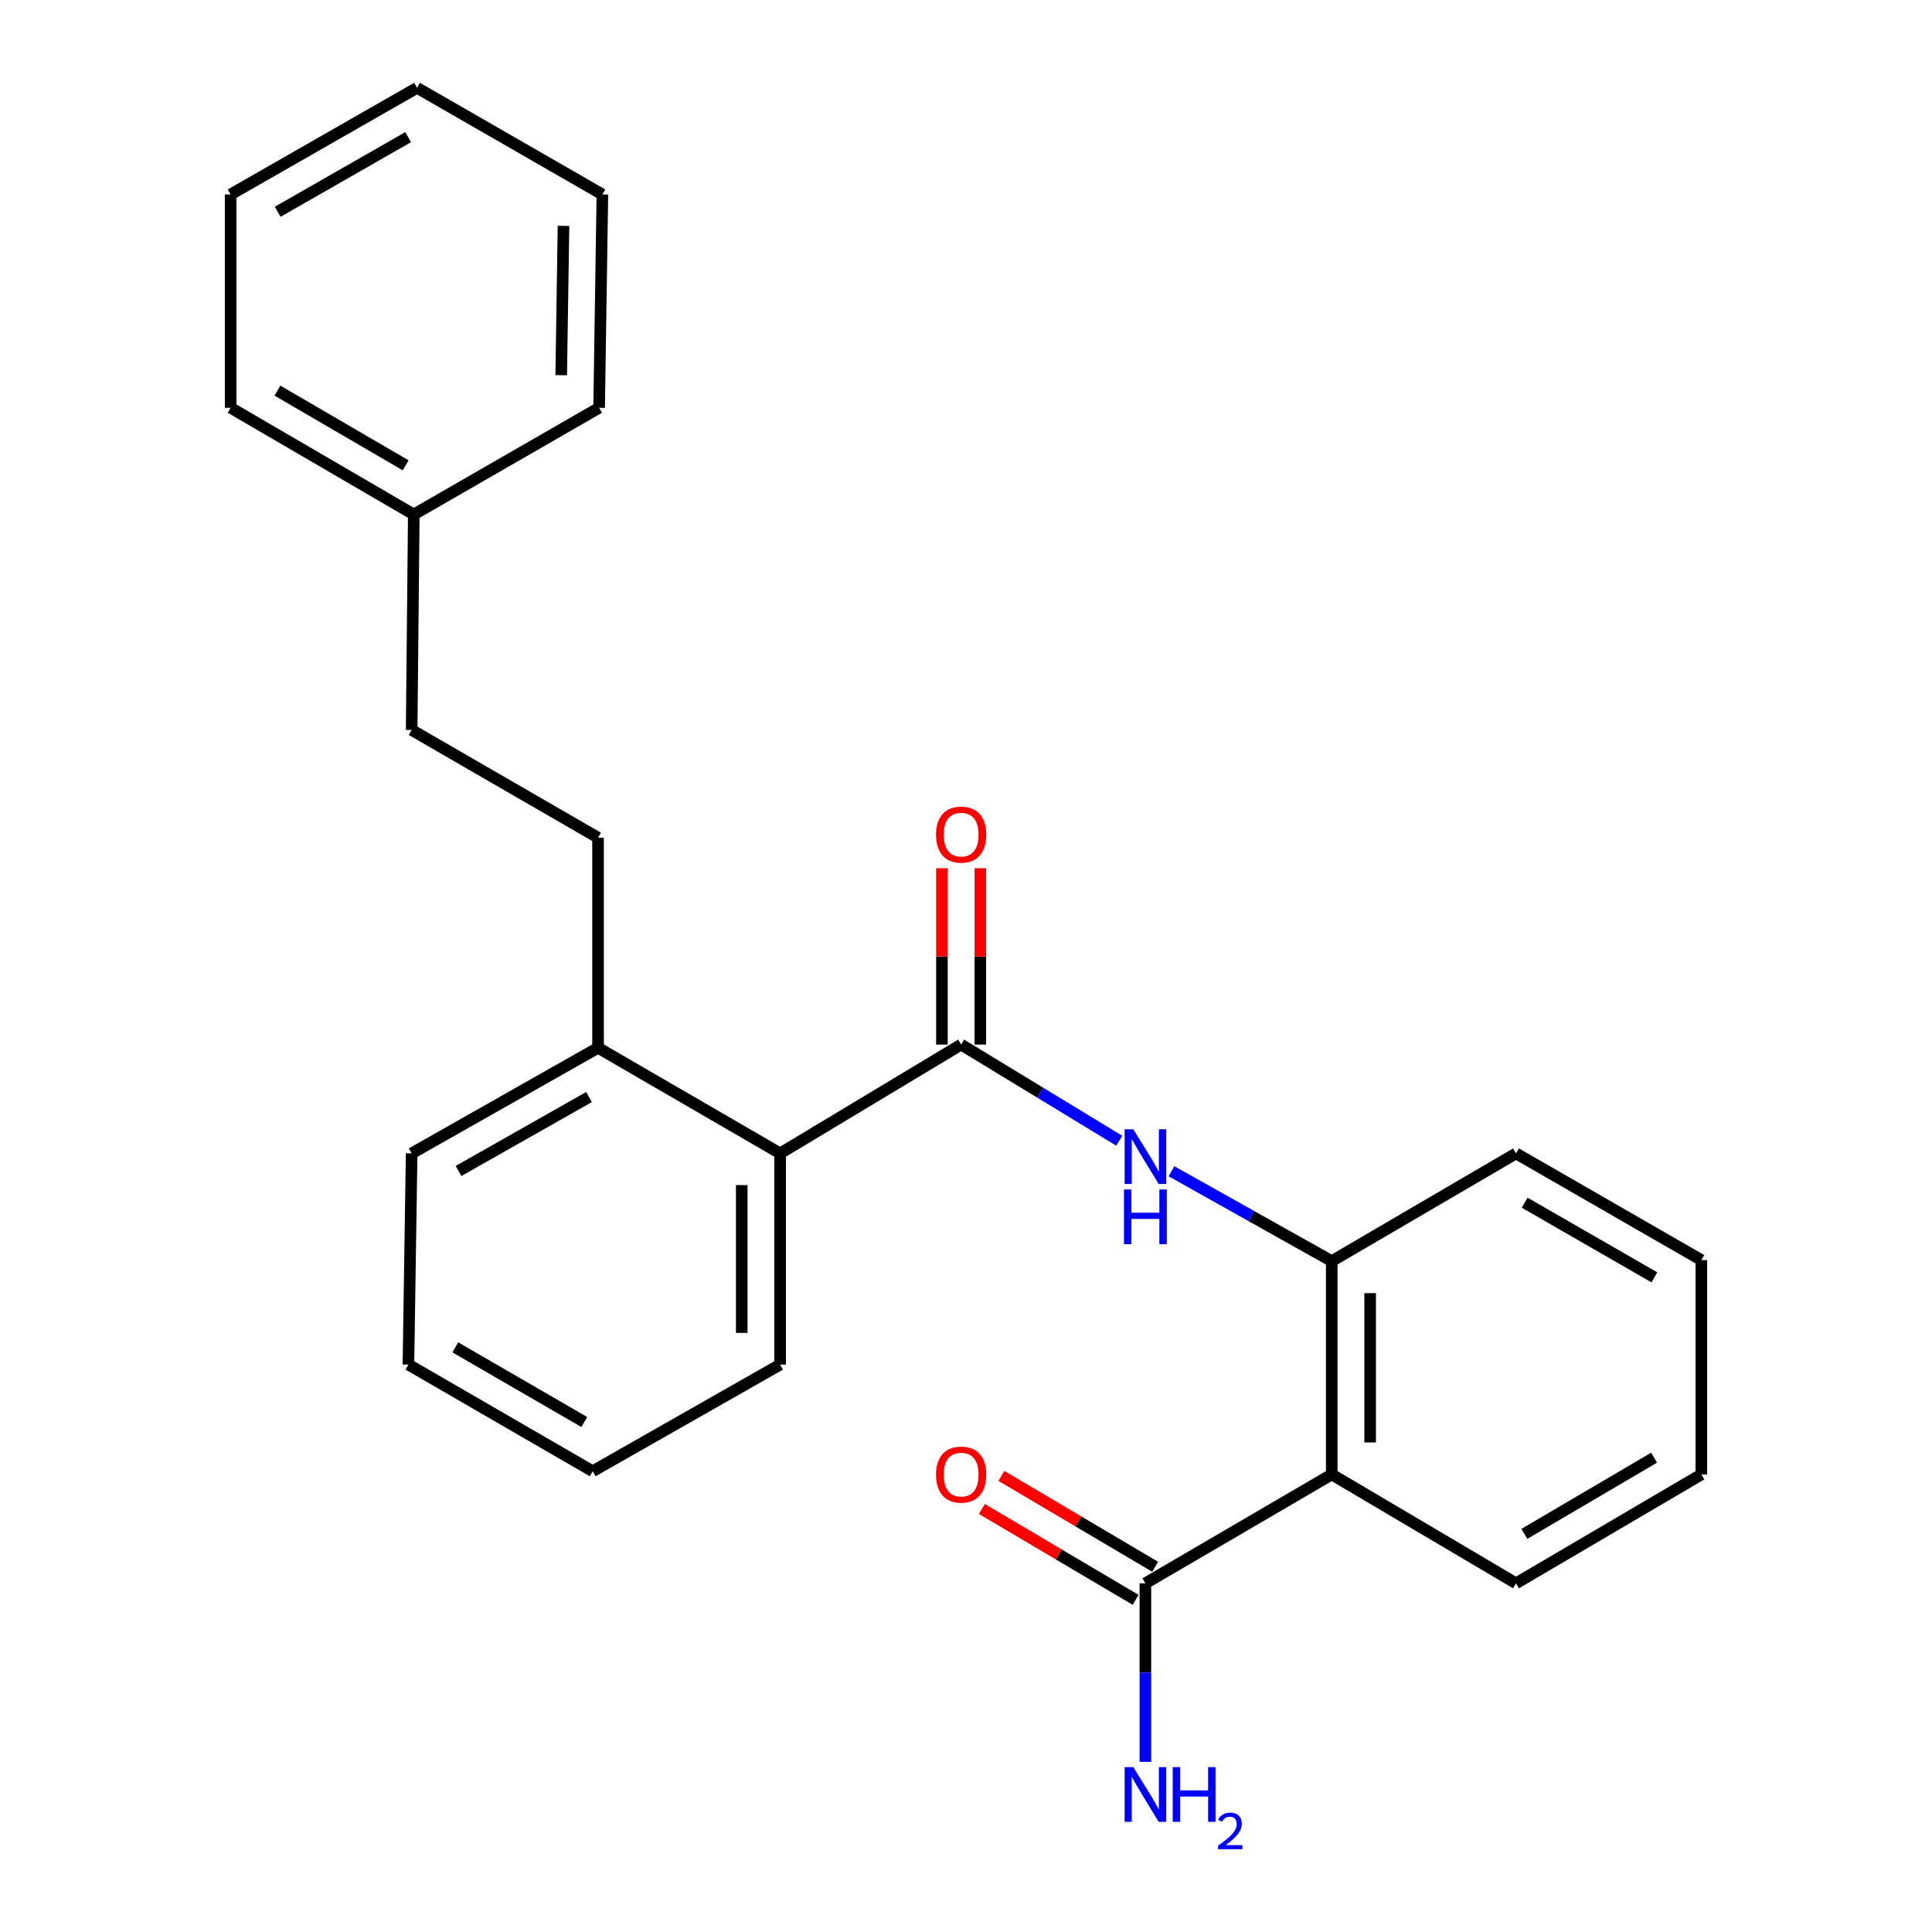 <?xml version='1.0' encoding='iso-8859-1'?>
<svg version='1.1' baseProfile='full'
              xmlns='http://www.w3.org/2000/svg'
                      xmlns:rdkit='http://www.rdkit.org/xml'
                      xmlns:xlink='http://www.w3.org/1999/xlink'
                  xml:space='preserve'
width='1000px' height='1000px' viewBox='0 0 1000 1000'>
<!-- END OF HEADER -->
<rect style='opacity:1.0;fill:#FFFFFF;stroke:none' width='1000' height='1000' x='0' y='0'> </rect>
<path class='bond-1' d='M 497.482,540.668 L 538.401,565.555' style='fill:none;fill-rule:evenodd;stroke:#000000;stroke-width:6px;stroke-linecap:butt;stroke-linejoin:miter;stroke-opacity:1' />
<path class='bond-1' d='M 538.401,565.555 L 579.32,590.441' style='fill:none;fill-rule:evenodd;stroke:#0000FF;stroke-width:6px;stroke-linecap:butt;stroke-linejoin:miter;stroke-opacity:1' />
<path class='bond-4' d='M 497.482,540.668 L 403.793,597.003' style='fill:none;fill-rule:evenodd;stroke:#000000;stroke-width:6px;stroke-linecap:butt;stroke-linejoin:miter;stroke-opacity:1' />
<path class='bond-5' d='M 507.42,540.668 L 507.42,495.032' style='fill:none;fill-rule:evenodd;stroke:#000000;stroke-width:6px;stroke-linecap:butt;stroke-linejoin:miter;stroke-opacity:1' />
<path class='bond-5' d='M 507.42,495.032 L 507.42,449.396' style='fill:none;fill-rule:evenodd;stroke:#FF0000;stroke-width:6px;stroke-linecap:butt;stroke-linejoin:miter;stroke-opacity:1' />
<path class='bond-5' d='M 487.545,540.668 L 487.545,495.032' style='fill:none;fill-rule:evenodd;stroke:#000000;stroke-width:6px;stroke-linecap:butt;stroke-linejoin:miter;stroke-opacity:1' />
<path class='bond-5' d='M 487.545,495.032 L 487.545,449.396' style='fill:none;fill-rule:evenodd;stroke:#FF0000;stroke-width:6px;stroke-linecap:butt;stroke-linejoin:miter;stroke-opacity:1' />
<path class='bond-0' d='M 689.312,763.171 L 689.312,652.764' style='fill:none;fill-rule:evenodd;stroke:#000000;stroke-width:6px;stroke-linecap:butt;stroke-linejoin:miter;stroke-opacity:1' />
<path class='bond-0' d='M 709.187,746.61 L 709.187,669.325' style='fill:none;fill-rule:evenodd;stroke:#000000;stroke-width:6px;stroke-linecap:butt;stroke-linejoin:miter;stroke-opacity:1' />
<path class='bond-3' d='M 689.312,763.171 L 592.85,819.517' style='fill:none;fill-rule:evenodd;stroke:#000000;stroke-width:6px;stroke-linecap:butt;stroke-linejoin:miter;stroke-opacity:1' />
<path class='bond-11' d='M 689.312,763.171 L 784.691,819.517' style='fill:none;fill-rule:evenodd;stroke:#000000;stroke-width:6px;stroke-linecap:butt;stroke-linejoin:miter;stroke-opacity:1' />
<path class='bond-2' d='M 606.355,606.244 L 647.833,629.504' style='fill:none;fill-rule:evenodd;stroke:#0000FF;stroke-width:6px;stroke-linecap:butt;stroke-linejoin:miter;stroke-opacity:1' />
<path class='bond-2' d='M 647.833,629.504 L 689.312,652.764' style='fill:none;fill-rule:evenodd;stroke:#000000;stroke-width:6px;stroke-linecap:butt;stroke-linejoin:miter;stroke-opacity:1' />
<path class='bond-13' d='M 689.312,652.764 L 784.691,597.003' style='fill:none;fill-rule:evenodd;stroke:#000000;stroke-width:6px;stroke-linecap:butt;stroke-linejoin:miter;stroke-opacity:1' />
<path class='bond-7' d='M 597.905,810.962 L 558.106,787.447' style='fill:none;fill-rule:evenodd;stroke:#000000;stroke-width:6px;stroke-linecap:butt;stroke-linejoin:miter;stroke-opacity:1' />
<path class='bond-7' d='M 558.106,787.447 L 518.307,763.932' style='fill:none;fill-rule:evenodd;stroke:#FF0000;stroke-width:6px;stroke-linecap:butt;stroke-linejoin:miter;stroke-opacity:1' />
<path class='bond-7' d='M 587.795,828.073 L 547.996,804.559' style='fill:none;fill-rule:evenodd;stroke:#000000;stroke-width:6px;stroke-linecap:butt;stroke-linejoin:miter;stroke-opacity:1' />
<path class='bond-7' d='M 547.996,804.559 L 508.197,781.044' style='fill:none;fill-rule:evenodd;stroke:#FF0000;stroke-width:6px;stroke-linecap:butt;stroke-linejoin:miter;stroke-opacity:1' />
<path class='bond-9' d='M 592.85,819.517 L 592.85,865.722' style='fill:none;fill-rule:evenodd;stroke:#000000;stroke-width:6px;stroke-linecap:butt;stroke-linejoin:miter;stroke-opacity:1' />
<path class='bond-9' d='M 592.85,865.722 L 592.85,911.927' style='fill:none;fill-rule:evenodd;stroke:#0000FF;stroke-width:6px;stroke-linecap:butt;stroke-linejoin:miter;stroke-opacity:1' />
<path class='bond-6' d='M 403.793,597.003 L 309.551,542.335' style='fill:none;fill-rule:evenodd;stroke:#000000;stroke-width:6px;stroke-linecap:butt;stroke-linejoin:miter;stroke-opacity:1' />
<path class='bond-14' d='M 403.793,597.003 L 403.793,706.306' style='fill:none;fill-rule:evenodd;stroke:#000000;stroke-width:6px;stroke-linecap:butt;stroke-linejoin:miter;stroke-opacity:1' />
<path class='bond-14' d='M 383.918,613.399 L 383.918,689.91' style='fill:none;fill-rule:evenodd;stroke:#000000;stroke-width:6px;stroke-linecap:butt;stroke-linejoin:miter;stroke-opacity:1' />
<path class='bond-8' d='M 309.551,542.335 L 309.551,433.596' style='fill:none;fill-rule:evenodd;stroke:#000000;stroke-width:6px;stroke-linecap:butt;stroke-linejoin:miter;stroke-opacity:1' />
<path class='bond-15' d='M 309.551,542.335 L 213.068,597.003' style='fill:none;fill-rule:evenodd;stroke:#000000;stroke-width:6px;stroke-linecap:butt;stroke-linejoin:miter;stroke-opacity:1' />
<path class='bond-15' d='M 304.877,567.828 L 237.338,606.095' style='fill:none;fill-rule:evenodd;stroke:#000000;stroke-width:6px;stroke-linecap:butt;stroke-linejoin:miter;stroke-opacity:1' />
<path class='bond-10' d='M 309.551,433.596 L 213.068,377.824' style='fill:none;fill-rule:evenodd;stroke:#000000;stroke-width:6px;stroke-linecap:butt;stroke-linejoin:miter;stroke-opacity:1' />
<path class='bond-12' d='M 213.068,377.824 L 214.172,266.301' style='fill:none;fill-rule:evenodd;stroke:#000000;stroke-width:6px;stroke-linecap:butt;stroke-linejoin:miter;stroke-opacity:1' />
<path class='bond-26' d='M 784.691,819.517 L 880.622,763.171' style='fill:none;fill-rule:evenodd;stroke:#000000;stroke-width:6px;stroke-linecap:butt;stroke-linejoin:miter;stroke-opacity:1' />
<path class='bond-26' d='M 789.014,793.928 L 856.166,754.485' style='fill:none;fill-rule:evenodd;stroke:#000000;stroke-width:6px;stroke-linecap:butt;stroke-linejoin:miter;stroke-opacity:1' />
<path class='bond-16' d='M 214.172,266.301 L 119.378,211.07' style='fill:none;fill-rule:evenodd;stroke:#000000;stroke-width:6px;stroke-linecap:butt;stroke-linejoin:miter;stroke-opacity:1' />
<path class='bond-16' d='M 209.959,240.844 L 143.603,202.182' style='fill:none;fill-rule:evenodd;stroke:#000000;stroke-width:6px;stroke-linecap:butt;stroke-linejoin:miter;stroke-opacity:1' />
<path class='bond-17' d='M 214.172,266.301 L 310.103,211.07' style='fill:none;fill-rule:evenodd;stroke:#000000;stroke-width:6px;stroke-linecap:butt;stroke-linejoin:miter;stroke-opacity:1' />
<path class='bond-19' d='M 784.691,597.003 L 880.622,652.212' style='fill:none;fill-rule:evenodd;stroke:#000000;stroke-width:6px;stroke-linecap:butt;stroke-linejoin:miter;stroke-opacity:1' />
<path class='bond-19' d='M 789.166,622.511 L 856.318,661.157' style='fill:none;fill-rule:evenodd;stroke:#000000;stroke-width:6px;stroke-linecap:butt;stroke-linejoin:miter;stroke-opacity:1' />
<path class='bond-20' d='M 403.793,706.306 L 306.769,761.515' style='fill:none;fill-rule:evenodd;stroke:#000000;stroke-width:6px;stroke-linecap:butt;stroke-linejoin:miter;stroke-opacity:1' />
<path class='bond-25' d='M 213.068,597.003 L 211.401,706.306' style='fill:none;fill-rule:evenodd;stroke:#000000;stroke-width:6px;stroke-linecap:butt;stroke-linejoin:miter;stroke-opacity:1' />
<path class='bond-22' d='M 119.378,211.07 L 119.378,100.652' style='fill:none;fill-rule:evenodd;stroke:#000000;stroke-width:6px;stroke-linecap:butt;stroke-linejoin:miter;stroke-opacity:1' />
<path class='bond-23' d='M 310.103,211.07 L 311.793,100.652' style='fill:none;fill-rule:evenodd;stroke:#000000;stroke-width:6px;stroke-linecap:butt;stroke-linejoin:miter;stroke-opacity:1' />
<path class='bond-23' d='M 290.484,194.204 L 291.666,116.911' style='fill:none;fill-rule:evenodd;stroke:#000000;stroke-width:6px;stroke-linecap:butt;stroke-linejoin:miter;stroke-opacity:1' />
<path class='bond-18' d='M 880.622,763.171 L 880.622,652.212' style='fill:none;fill-rule:evenodd;stroke:#000000;stroke-width:6px;stroke-linecap:butt;stroke-linejoin:miter;stroke-opacity:1' />
<path class='bond-21' d='M 306.769,761.515 L 211.401,706.306' style='fill:none;fill-rule:evenodd;stroke:#000000;stroke-width:6px;stroke-linecap:butt;stroke-linejoin:miter;stroke-opacity:1' />
<path class='bond-21' d='M 302.421,736.033 L 235.664,697.386' style='fill:none;fill-rule:evenodd;stroke:#000000;stroke-width:6px;stroke-linecap:butt;stroke-linejoin:miter;stroke-opacity:1' />
<path class='bond-27' d='M 119.378,100.652 L 215.862,45.455' style='fill:none;fill-rule:evenodd;stroke:#000000;stroke-width:6px;stroke-linecap:butt;stroke-linejoin:miter;stroke-opacity:1' />
<path class='bond-27' d='M 143.72,109.624 L 211.259,70.986' style='fill:none;fill-rule:evenodd;stroke:#000000;stroke-width:6px;stroke-linecap:butt;stroke-linejoin:miter;stroke-opacity:1' />
<path class='bond-24' d='M 311.793,100.652 L 215.862,45.455' style='fill:none;fill-rule:evenodd;stroke:#000000;stroke-width:6px;stroke-linecap:butt;stroke-linejoin:miter;stroke-opacity:1' />
<path  class='atom-2' d='M 586.59 584.51
L 595.87 599.51
Q 596.79 600.99, 598.27 603.67
Q 599.75 606.35, 599.83 606.51
L 599.83 584.51
L 603.59 584.51
L 603.59 612.83
L 599.71 612.83
L 589.75 596.43
Q 588.59 594.51, 587.35 592.31
Q 586.15 590.11, 585.79 589.43
L 585.79 612.83
L 582.11 612.83
L 582.11 584.51
L 586.59 584.51
' fill='#0000FF'/>
<path  class='atom-2' d='M 581.77 615.662
L 585.61 615.662
L 585.61 627.702
L 600.09 627.702
L 600.09 615.662
L 603.93 615.662
L 603.93 643.982
L 600.09 643.982
L 600.09 630.902
L 585.61 630.902
L 585.61 643.982
L 581.77 643.982
L 581.77 615.662
' fill='#0000FF'/>
<path  class='atom-6' d='M 484.482 431.997
Q 484.482 425.197, 487.842 421.397
Q 491.202 417.597, 497.482 417.597
Q 503.762 417.597, 507.122 421.397
Q 510.482 425.197, 510.482 431.997
Q 510.482 438.877, 507.082 442.797
Q 503.682 446.677, 497.482 446.677
Q 491.242 446.677, 487.842 442.797
Q 484.482 438.917, 484.482 431.997
M 497.482 443.477
Q 501.802 443.477, 504.122 440.597
Q 506.482 437.677, 506.482 431.997
Q 506.482 426.437, 504.122 423.637
Q 501.802 420.797, 497.482 420.797
Q 493.162 420.797, 490.802 423.597
Q 488.482 426.397, 488.482 431.997
Q 488.482 437.717, 490.802 440.597
Q 493.162 443.477, 497.482 443.477
' fill='#FF0000'/>
<path  class='atom-8' d='M 484.482 763.251
Q 484.482 756.451, 487.842 752.651
Q 491.202 748.851, 497.482 748.851
Q 503.762 748.851, 507.122 752.651
Q 510.482 756.451, 510.482 763.251
Q 510.482 770.131, 507.082 774.051
Q 503.682 777.931, 497.482 777.931
Q 491.242 777.931, 487.842 774.051
Q 484.482 770.171, 484.482 763.251
M 497.482 774.731
Q 501.802 774.731, 504.122 771.851
Q 506.482 768.931, 506.482 763.251
Q 506.482 757.691, 504.122 754.891
Q 501.802 752.051, 497.482 752.051
Q 493.162 752.051, 490.802 754.851
Q 488.482 757.651, 488.482 763.251
Q 488.482 768.971, 490.802 771.851
Q 493.162 774.731, 497.482 774.731
' fill='#FF0000'/>
<path  class='atom-10' d='M 586.59 914.66
L 595.87 929.66
Q 596.79 931.14, 598.27 933.82
Q 599.75 936.5, 599.83 936.66
L 599.83 914.66
L 603.59 914.66
L 603.59 942.98
L 599.71 942.98
L 589.75 926.58
Q 588.59 924.66, 587.35 922.46
Q 586.15 920.26, 585.79 919.58
L 585.79 942.98
L 582.11 942.98
L 582.11 914.66
L 586.59 914.66
' fill='#0000FF'/>
<path  class='atom-10' d='M 606.99 914.66
L 610.83 914.66
L 610.83 926.7
L 625.31 926.7
L 625.31 914.66
L 629.15 914.66
L 629.15 942.98
L 625.31 942.98
L 625.31 929.9
L 610.83 929.9
L 610.83 942.98
L 606.99 942.98
L 606.99 914.66
' fill='#0000FF'/>
<path  class='atom-10' d='M 630.523 941.986
Q 631.21 940.218, 632.846 939.241
Q 634.483 938.238, 636.754 938.238
Q 639.578 938.238, 641.162 939.769
Q 642.746 941.3, 642.746 944.019
Q 642.746 946.791, 640.687 949.378
Q 638.654 951.966, 634.43 955.028
L 643.063 955.028
L 643.063 957.14
L 630.47 957.14
L 630.47 955.371
Q 633.955 952.89, 636.014 951.042
Q 638.1 949.194, 639.103 947.53
Q 640.106 945.867, 640.106 944.151
Q 640.106 942.356, 639.209 941.353
Q 638.311 940.35, 636.754 940.35
Q 635.249 940.35, 634.246 940.957
Q 633.242 941.564, 632.53 942.91
L 630.523 941.986
' fill='#0000FF'/>
</svg>
